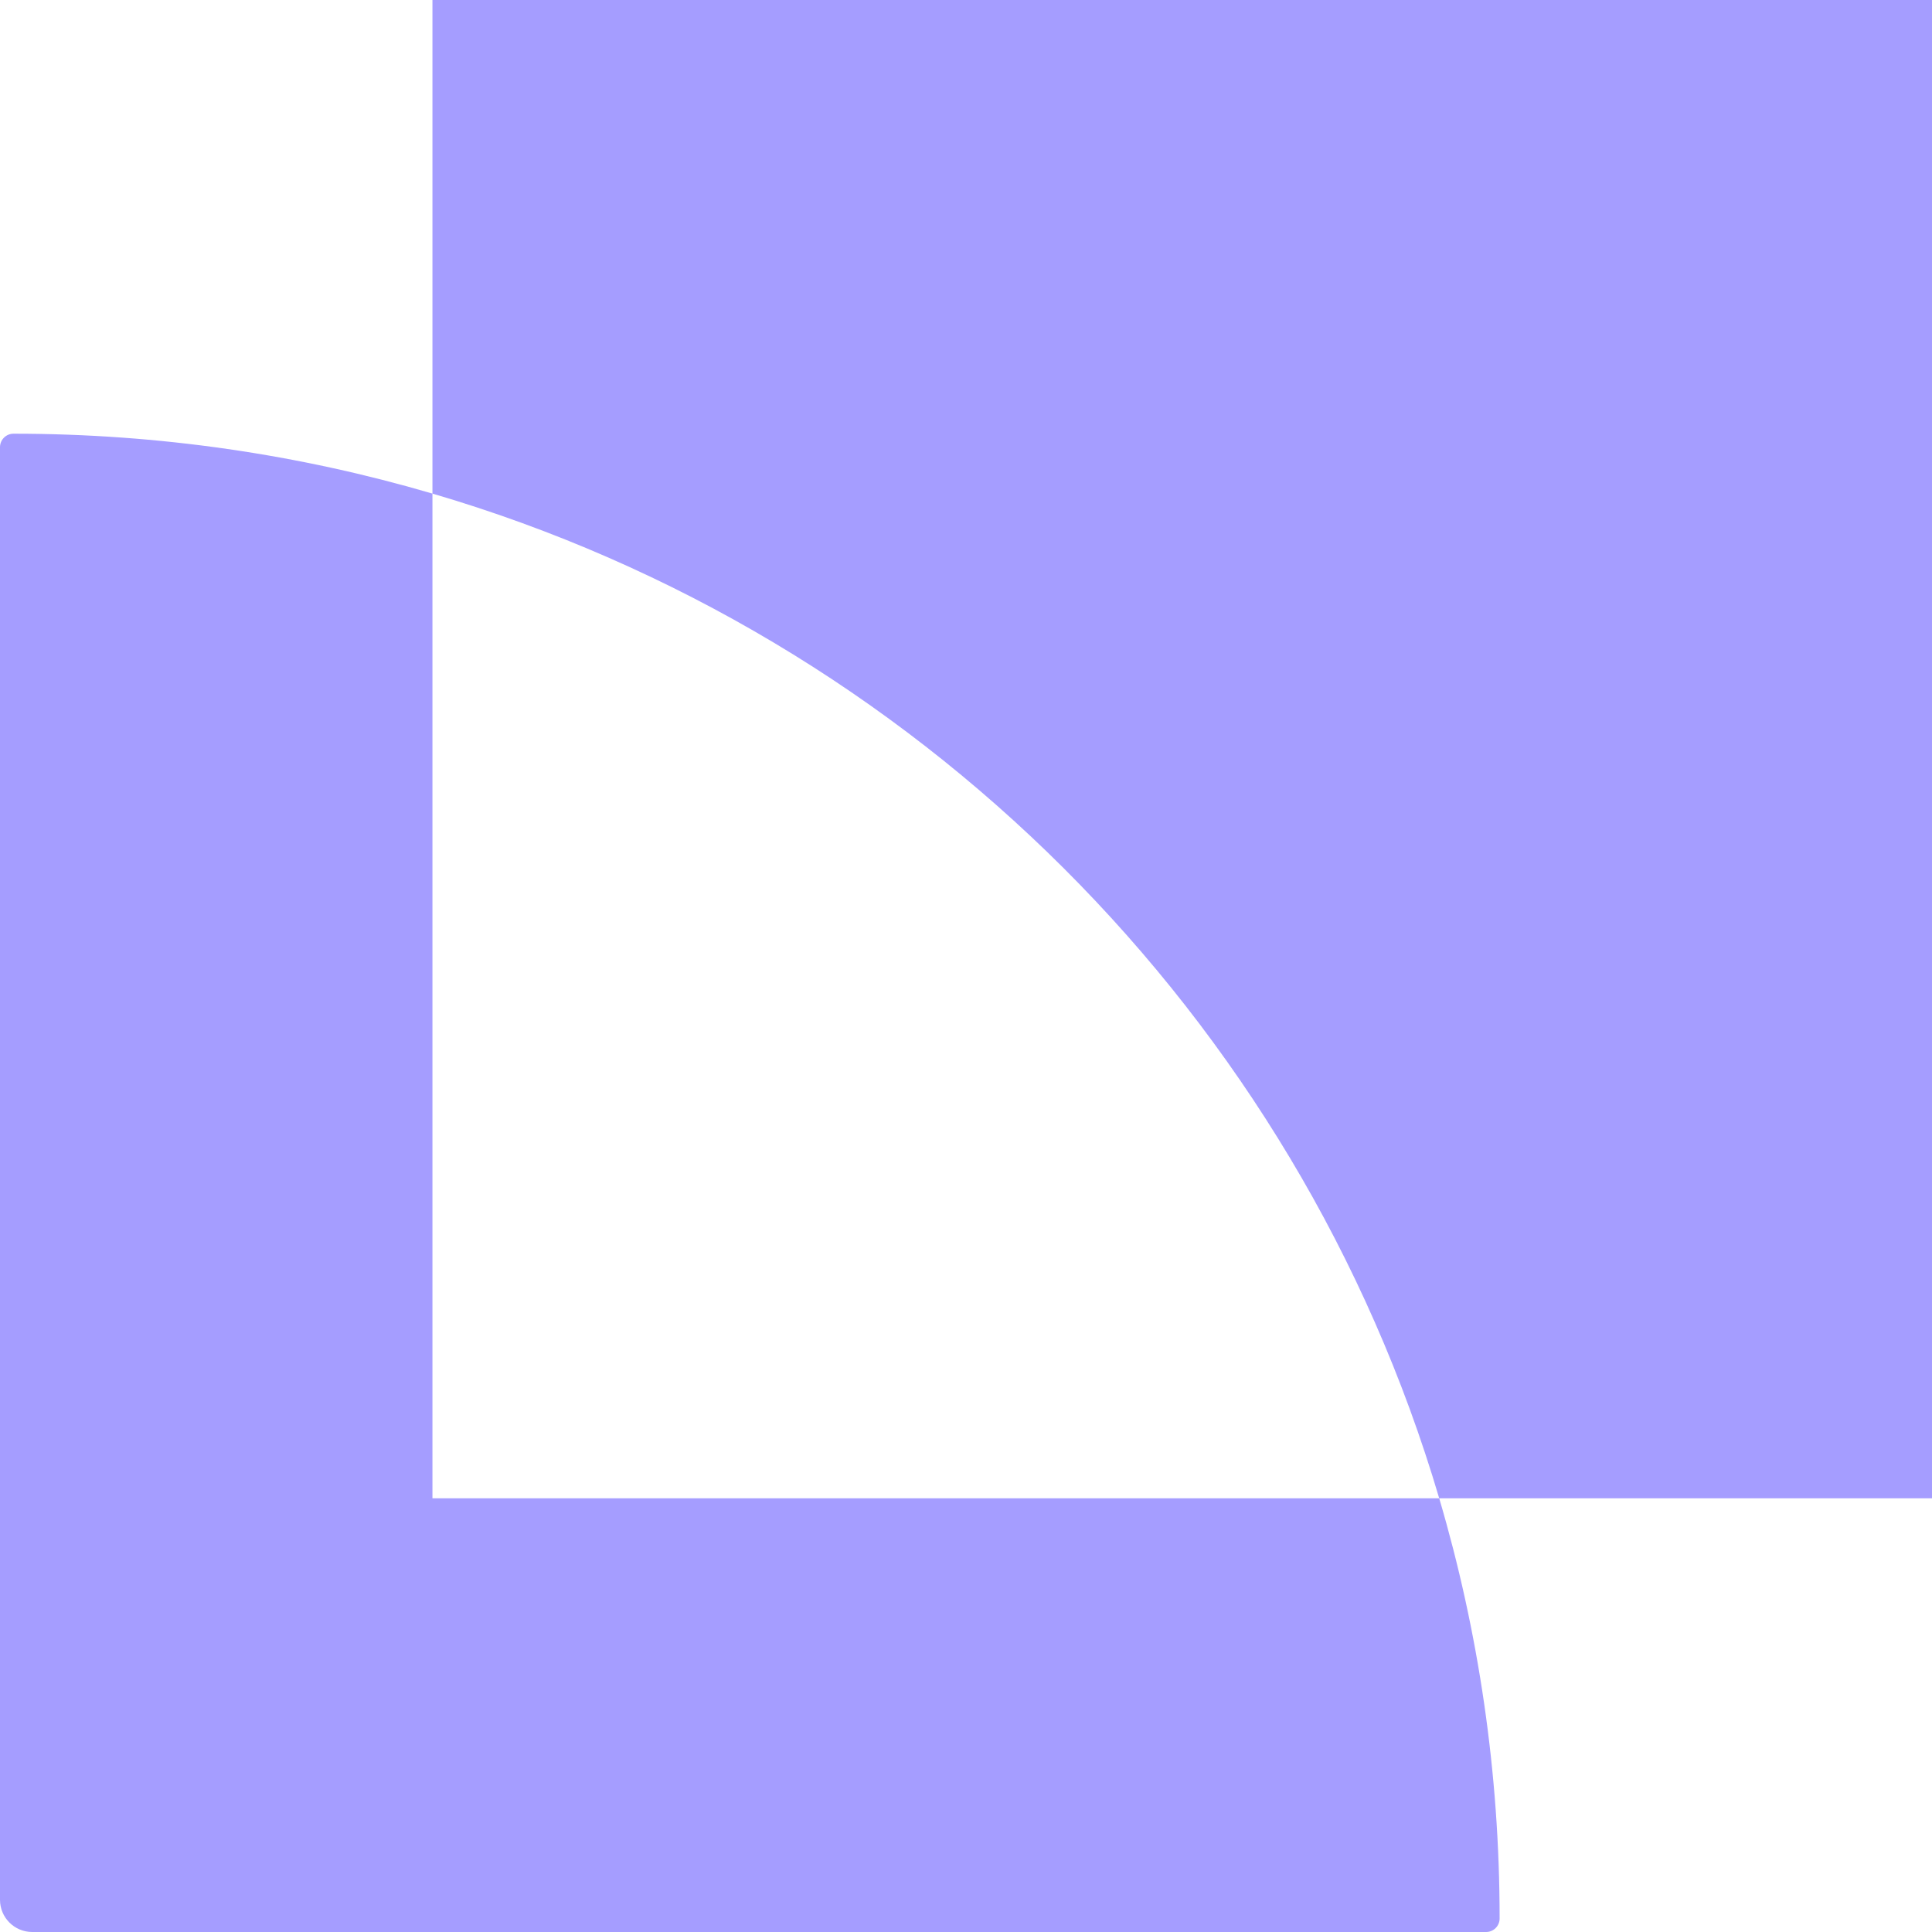 <svg width="60" height="60" viewBox="0 0 60 60" fill="none" xmlns="http://www.w3.org/2000/svg">
<path fill-rule="evenodd" clip-rule="evenodd" d="M0 13.889C0 13.657 0.188 13.469 0.42 13.469C4.937 13.469 9.303 14.118 13.43 15.329L13.43 46.531L44.696 46.531C45.917 50.669 46.572 55.048 46.572 59.581C46.572 59.812 46.384 60 46.153 60L1 60C0.448 60 0 59.552 0 59L0 13.889ZM44.696 46.531L60.002 46.531L60.002 -7.62939e-05L13.43 -8.03654e-05L13.43 15.329C28.432 19.729 40.274 31.543 44.696 46.531Z" fill="#A59DFF"/>
</svg>
